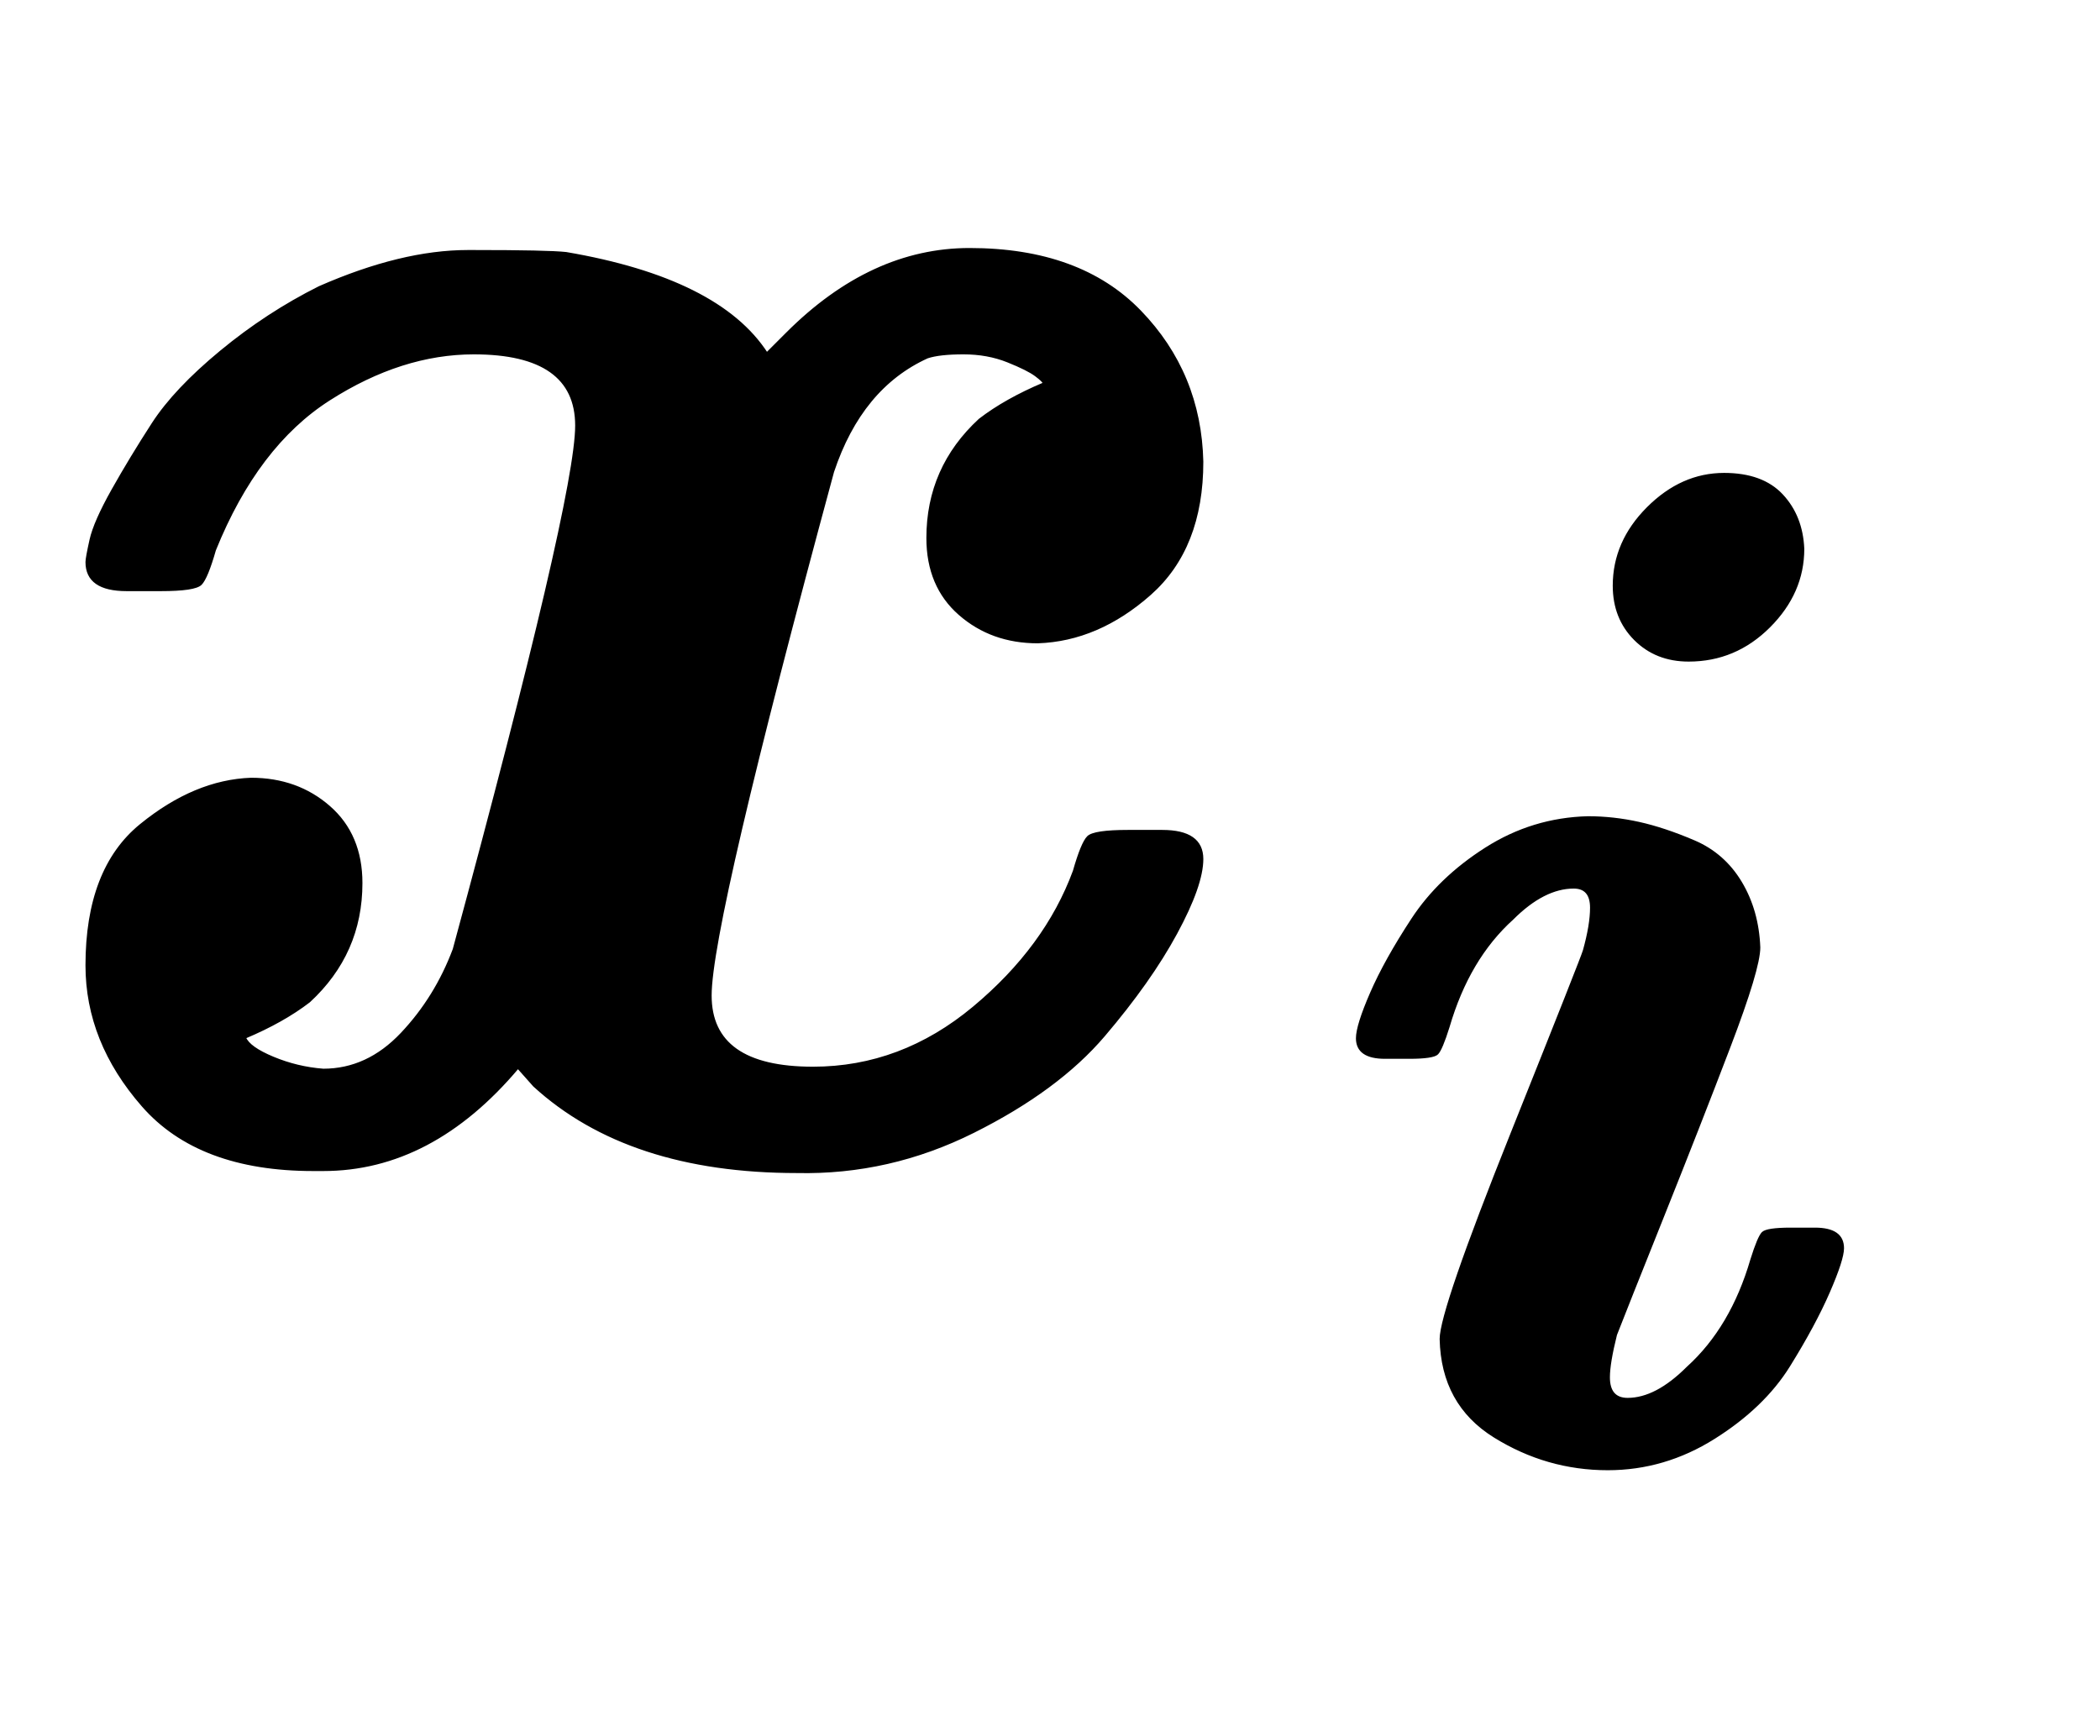 <svg xmlns:xlink="http://www.w3.org/1999/xlink" width="2.43ex" height="2.009ex" style="vertical-align: -0.671ex;" viewBox="0 -576.1 1046.2 865.1" role="img" focusable="false" xmlns="http://www.w3.org/2000/svg" aria-labelledby="MathJax-SVG-1-Title">
<title id="MathJax-SVG-1-Title">{\displaystyle {\boldsymbol {x_{i}}}}</title>
<defs aria-hidden="true">
<path stroke-width="1" id="E1-MJMATHBI-78" d="M74 282H63Q43 282 43 296Q43 298 45 307T56 332T76 365T110 401T159 433Q200 451 233 451H236Q273 451 282 450Q358 437 382 400L392 410Q434 452 483 452Q538 452 568 421T599 346Q599 303 573 280T517 256Q494 256 478 270T462 308Q462 343 488 367Q501 377 520 385Q520 386 516 389T502 396T480 400T462 398Q429 383 415 341Q354 116 354 80T405 44Q449 44 485 74T535 142Q539 156 542 159T562 162H568H579Q599 162 599 148Q599 135 586 111T550 60T485 12T397 -8Q313 -8 266 35L258 44Q215 -7 161 -7H156Q99 -7 71 25T43 95Q43 143 70 165T125 188Q148 188 164 174T180 136Q180 101 154 77Q141 67 122 59Q124 54 136 49T161 43Q183 43 200 61T226 103Q287 328 287 364T236 400Q200 400 164 377T107 302Q103 288 100 285T80 282H74Z"></path>
<path stroke-width="1" id="E1-MJMATHBI-69" d="M205 615Q205 646 229 670T283 694Q310 694 324 679T339 641Q339 610 315 586T258 562Q235 562 220 577T205 615ZM24 296Q24 305 34 328T63 380T115 430T187 452Q205 452 223 448T262 435T295 406T308 360Q308 345 287 290T240 170T207 87Q202 67 202 57Q202 42 215 42Q235 42 257 64Q288 92 302 140Q307 156 310 159T330 162H336H347Q367 162 367 148Q367 140 357 117T329 65T276 14T201 -8Q158 -8 121 15T83 84Q83 104 133 229T184 358Q189 376 189 388Q189 402 177 402Q156 402 134 380Q103 352 89 304Q84 288 81 285T61 282H55H44Q24 282 24 296Z"></path>
</defs>
<g stroke="currentColor" fill="currentColor" stroke-width="0" transform="matrix(1 0 0 -1 0 0)" aria-hidden="true">
 <use xlink:href="#E1-MJMATHBI-78" x="0" y="0"></use>
 <use transform="scale(0.707)" xlink:href="#E1-MJMATHBI-69" x="932" y="-213"></use>
</g>
</svg>